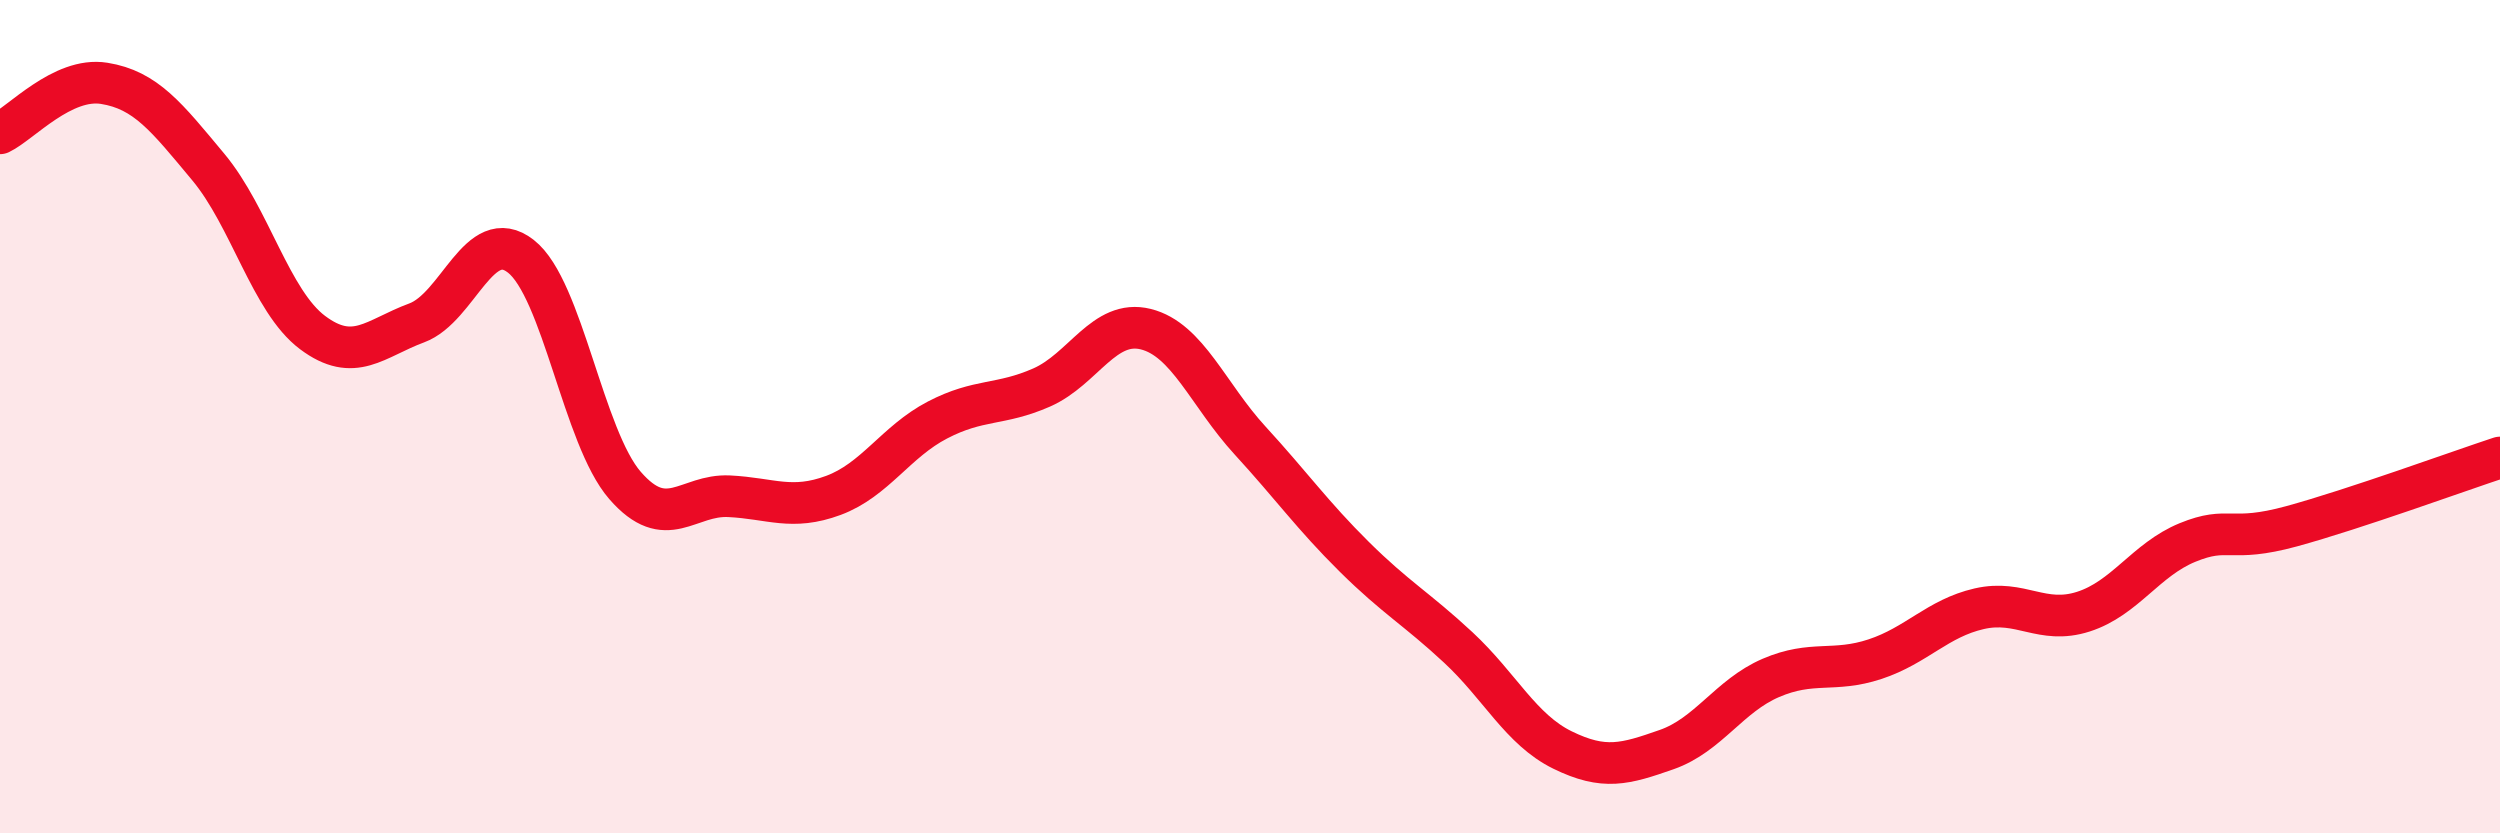 
    <svg width="60" height="20" viewBox="0 0 60 20" xmlns="http://www.w3.org/2000/svg">
      <path
        d="M 0,3.2 C 0.5,2.96 1.5,1.84 2.5,2 C 3.5,2.16 4,2.81 5,4.01 C 6,5.21 6.5,7.23 7.5,7.98 C 8.5,8.73 9,8.12 10,7.75 C 11,7.38 11.5,5.37 12.5,6.15 C 13.5,6.93 14,10.5 15,11.65 C 16,12.8 16.5,11.86 17.5,11.91 C 18.5,11.96 19,12.26 20,11.89 C 21,11.52 21.5,10.6 22.5,10.08 C 23.5,9.56 24,9.74 25,9.3 C 26,8.86 26.5,7.65 27.5,7.9 C 28.5,8.15 29,9.48 30,10.57 C 31,11.66 31.5,12.37 32.5,13.36 C 33.5,14.35 34,14.61 35,15.54 C 36,16.47 36.5,17.51 37.5,18 C 38.5,18.49 39,18.34 40,17.99 C 41,17.64 41.5,16.7 42.5,16.27 C 43.5,15.84 44,16.15 45,15.82 C 46,15.49 46.5,14.84 47.5,14.61 C 48.5,14.38 49,15 50,14.68 C 51,14.36 51.5,13.43 52.5,13.02 C 53.5,12.61 53.5,13.04 55,12.63 C 56.5,12.22 59,11.31 60,10.98L60 20L0 20Z"
        fill="#EB0A25"
        opacity="0.1"
        stroke-linecap="round"
        stroke-linejoin="round"
      />
      <path
        d="M 0,3.2 C 0.5,2.96 1.5,1.84 2.5,2 C 3.5,2.16 4,2.81 5,4.01 C 6,5.21 6.5,7.23 7.5,7.98 C 8.5,8.73 9,8.12 10,7.75 C 11,7.38 11.5,5.37 12.5,6.15 C 13.5,6.93 14,10.5 15,11.65 C 16,12.8 16.5,11.86 17.5,11.91 C 18.5,11.96 19,12.26 20,11.89 C 21,11.52 21.5,10.6 22.5,10.08 C 23.5,9.56 24,9.74 25,9.3 C 26,8.86 26.5,7.65 27.5,7.9 C 28.5,8.15 29,9.48 30,10.57 C 31,11.66 31.5,12.37 32.5,13.36 C 33.5,14.35 34,14.61 35,15.54 C 36,16.47 36.5,17.51 37.5,18 C 38.5,18.49 39,18.34 40,17.99 C 41,17.64 41.5,16.7 42.5,16.27 C 43.5,15.84 44,16.15 45,15.82 C 46,15.49 46.5,14.84 47.5,14.61 C 48.5,14.38 49,15 50,14.68 C 51,14.36 51.5,13.43 52.5,13.02 C 53.5,12.61 53.5,13.04 55,12.63 C 56.5,12.22 59,11.31 60,10.98"
        stroke="#EB0A25"
        stroke-width="1"
        fill="none"
        stroke-linecap="round"
        stroke-linejoin="round"
      />
    </svg>
  